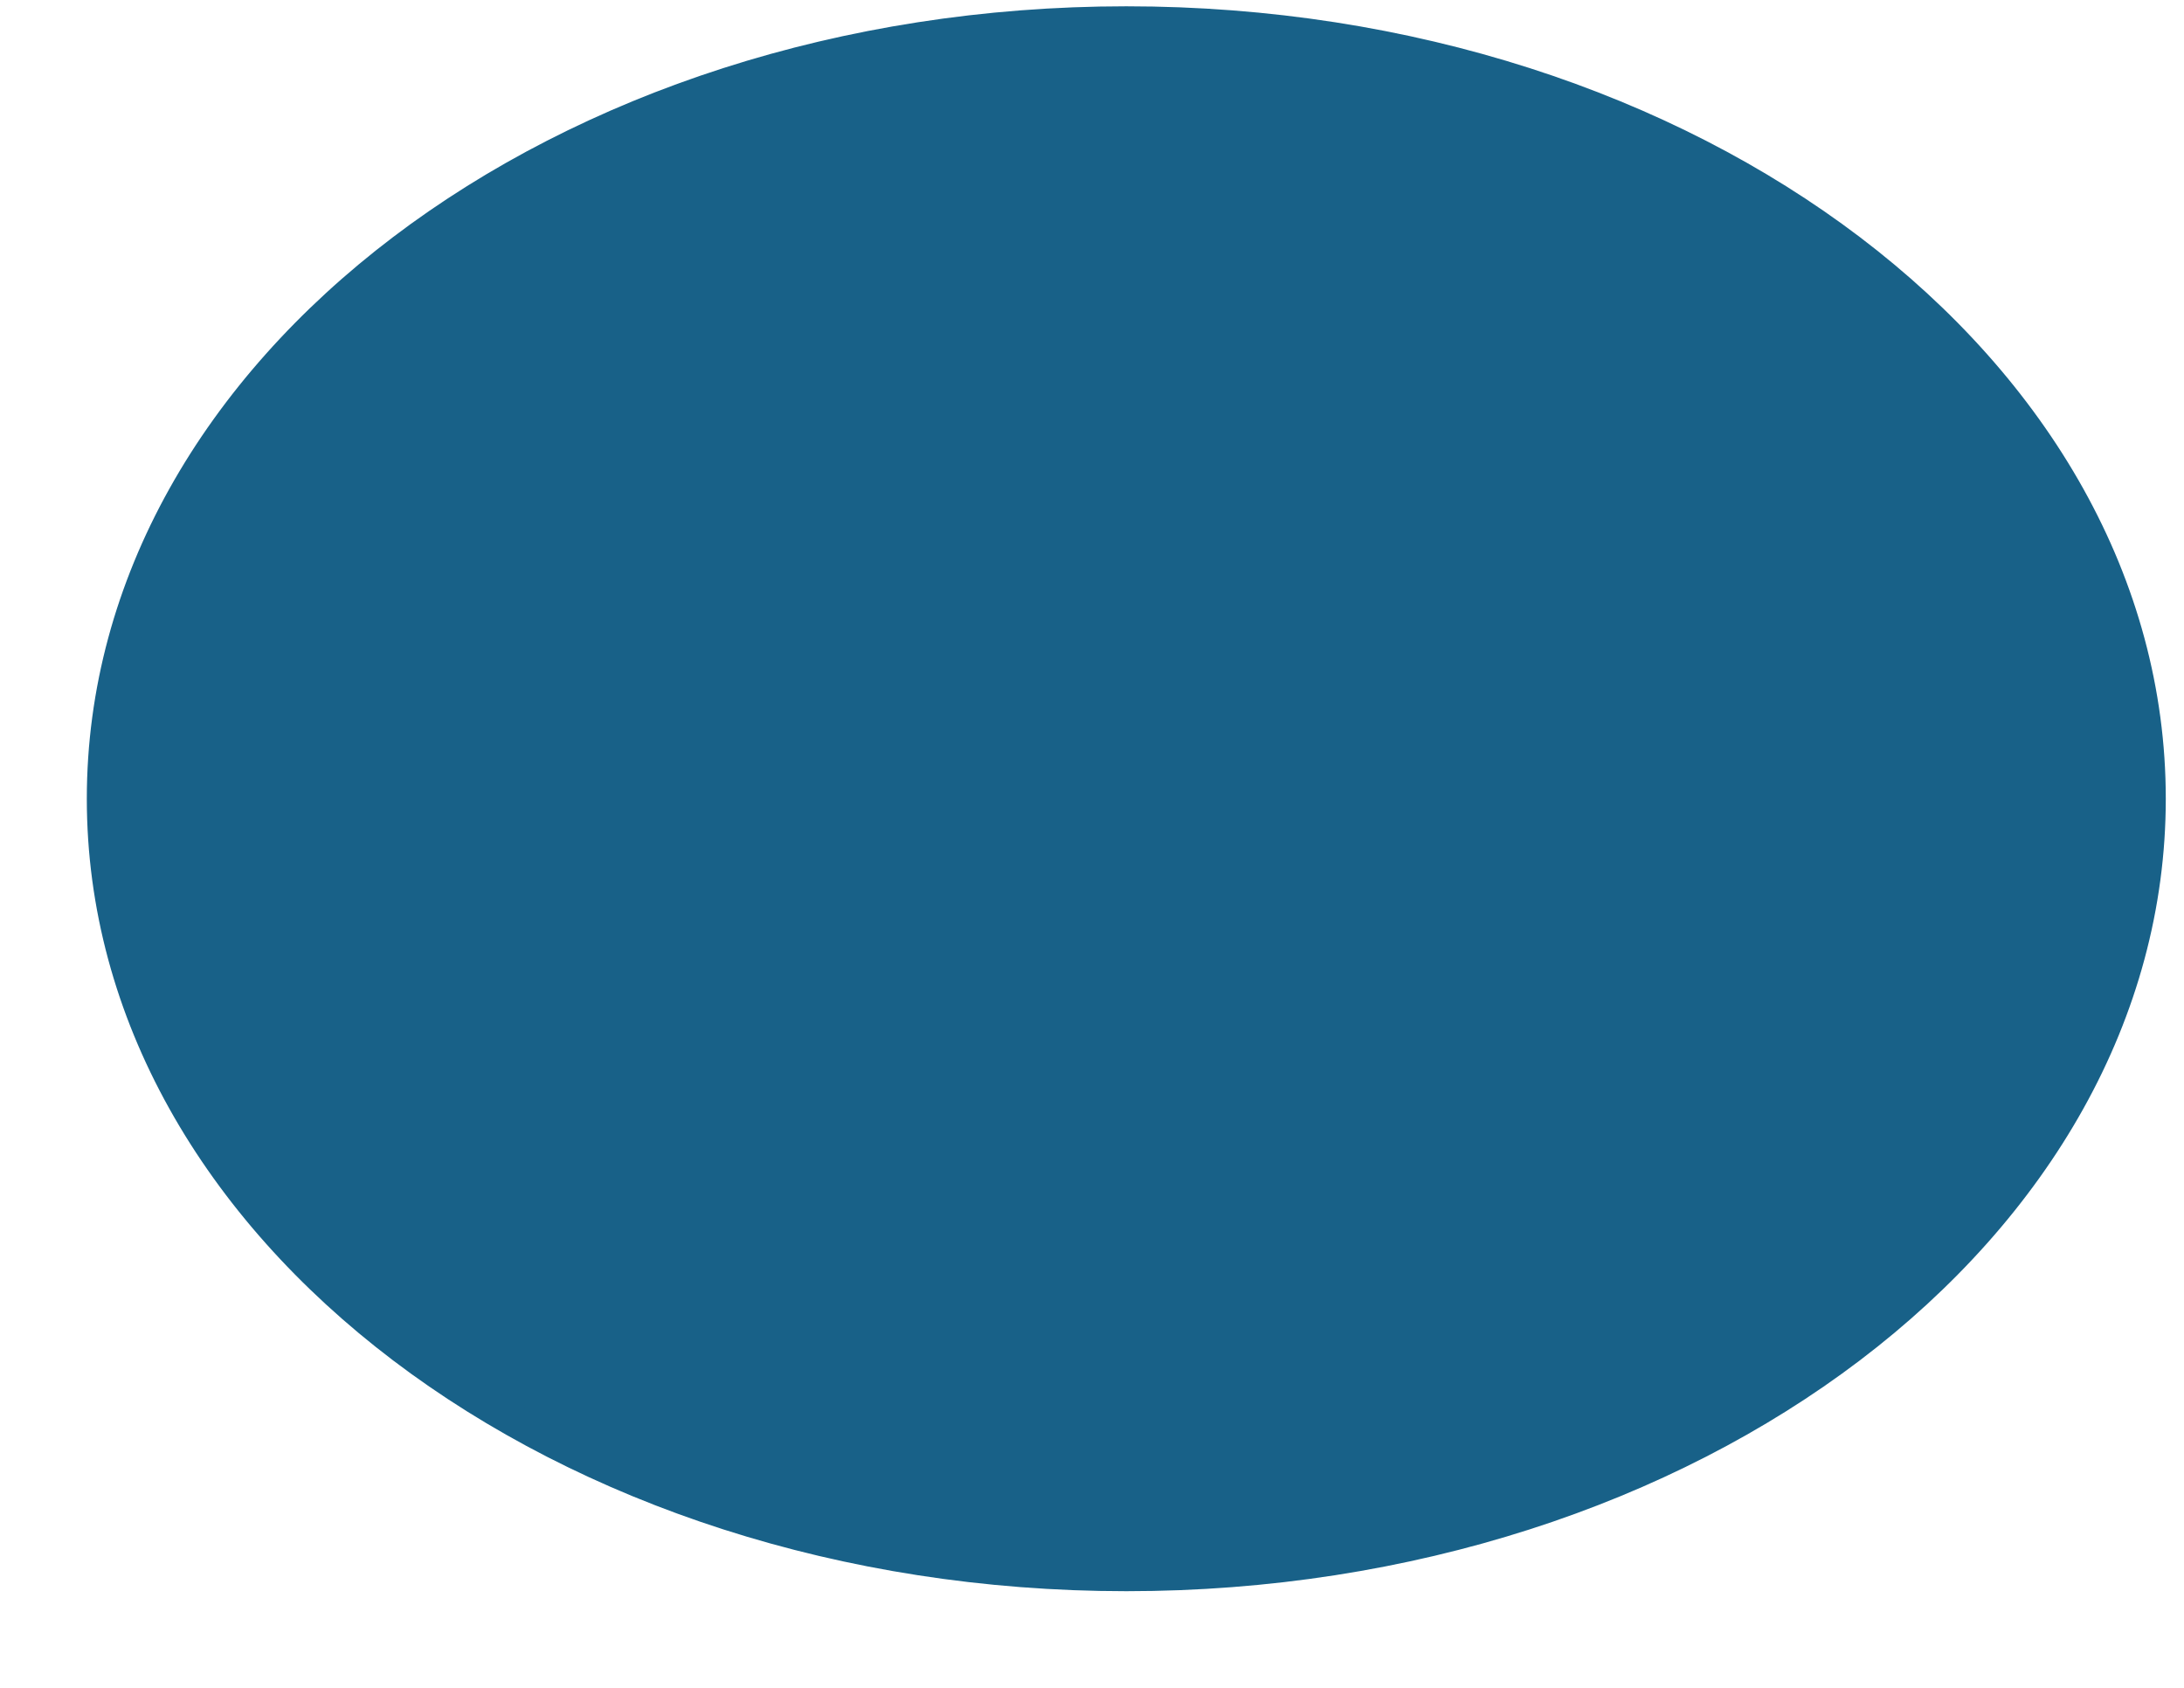 <svg width="22" height="17" viewBox="0 0 22 17" fill="none" xmlns="http://www.w3.org/2000/svg">
<path d="M21.655 8.045C21.655 12.361 17.043 15.865 11.346 15.865C5.656 15.865 1.036 12.361 1.036 8.045C1.036 3.729 5.656 0.225 11.346 0.225C17.043 0.225 21.655 3.729 21.655 8.045Z" fill="#186188" stroke="#186188" stroke-width="0.323"/>
</svg>

